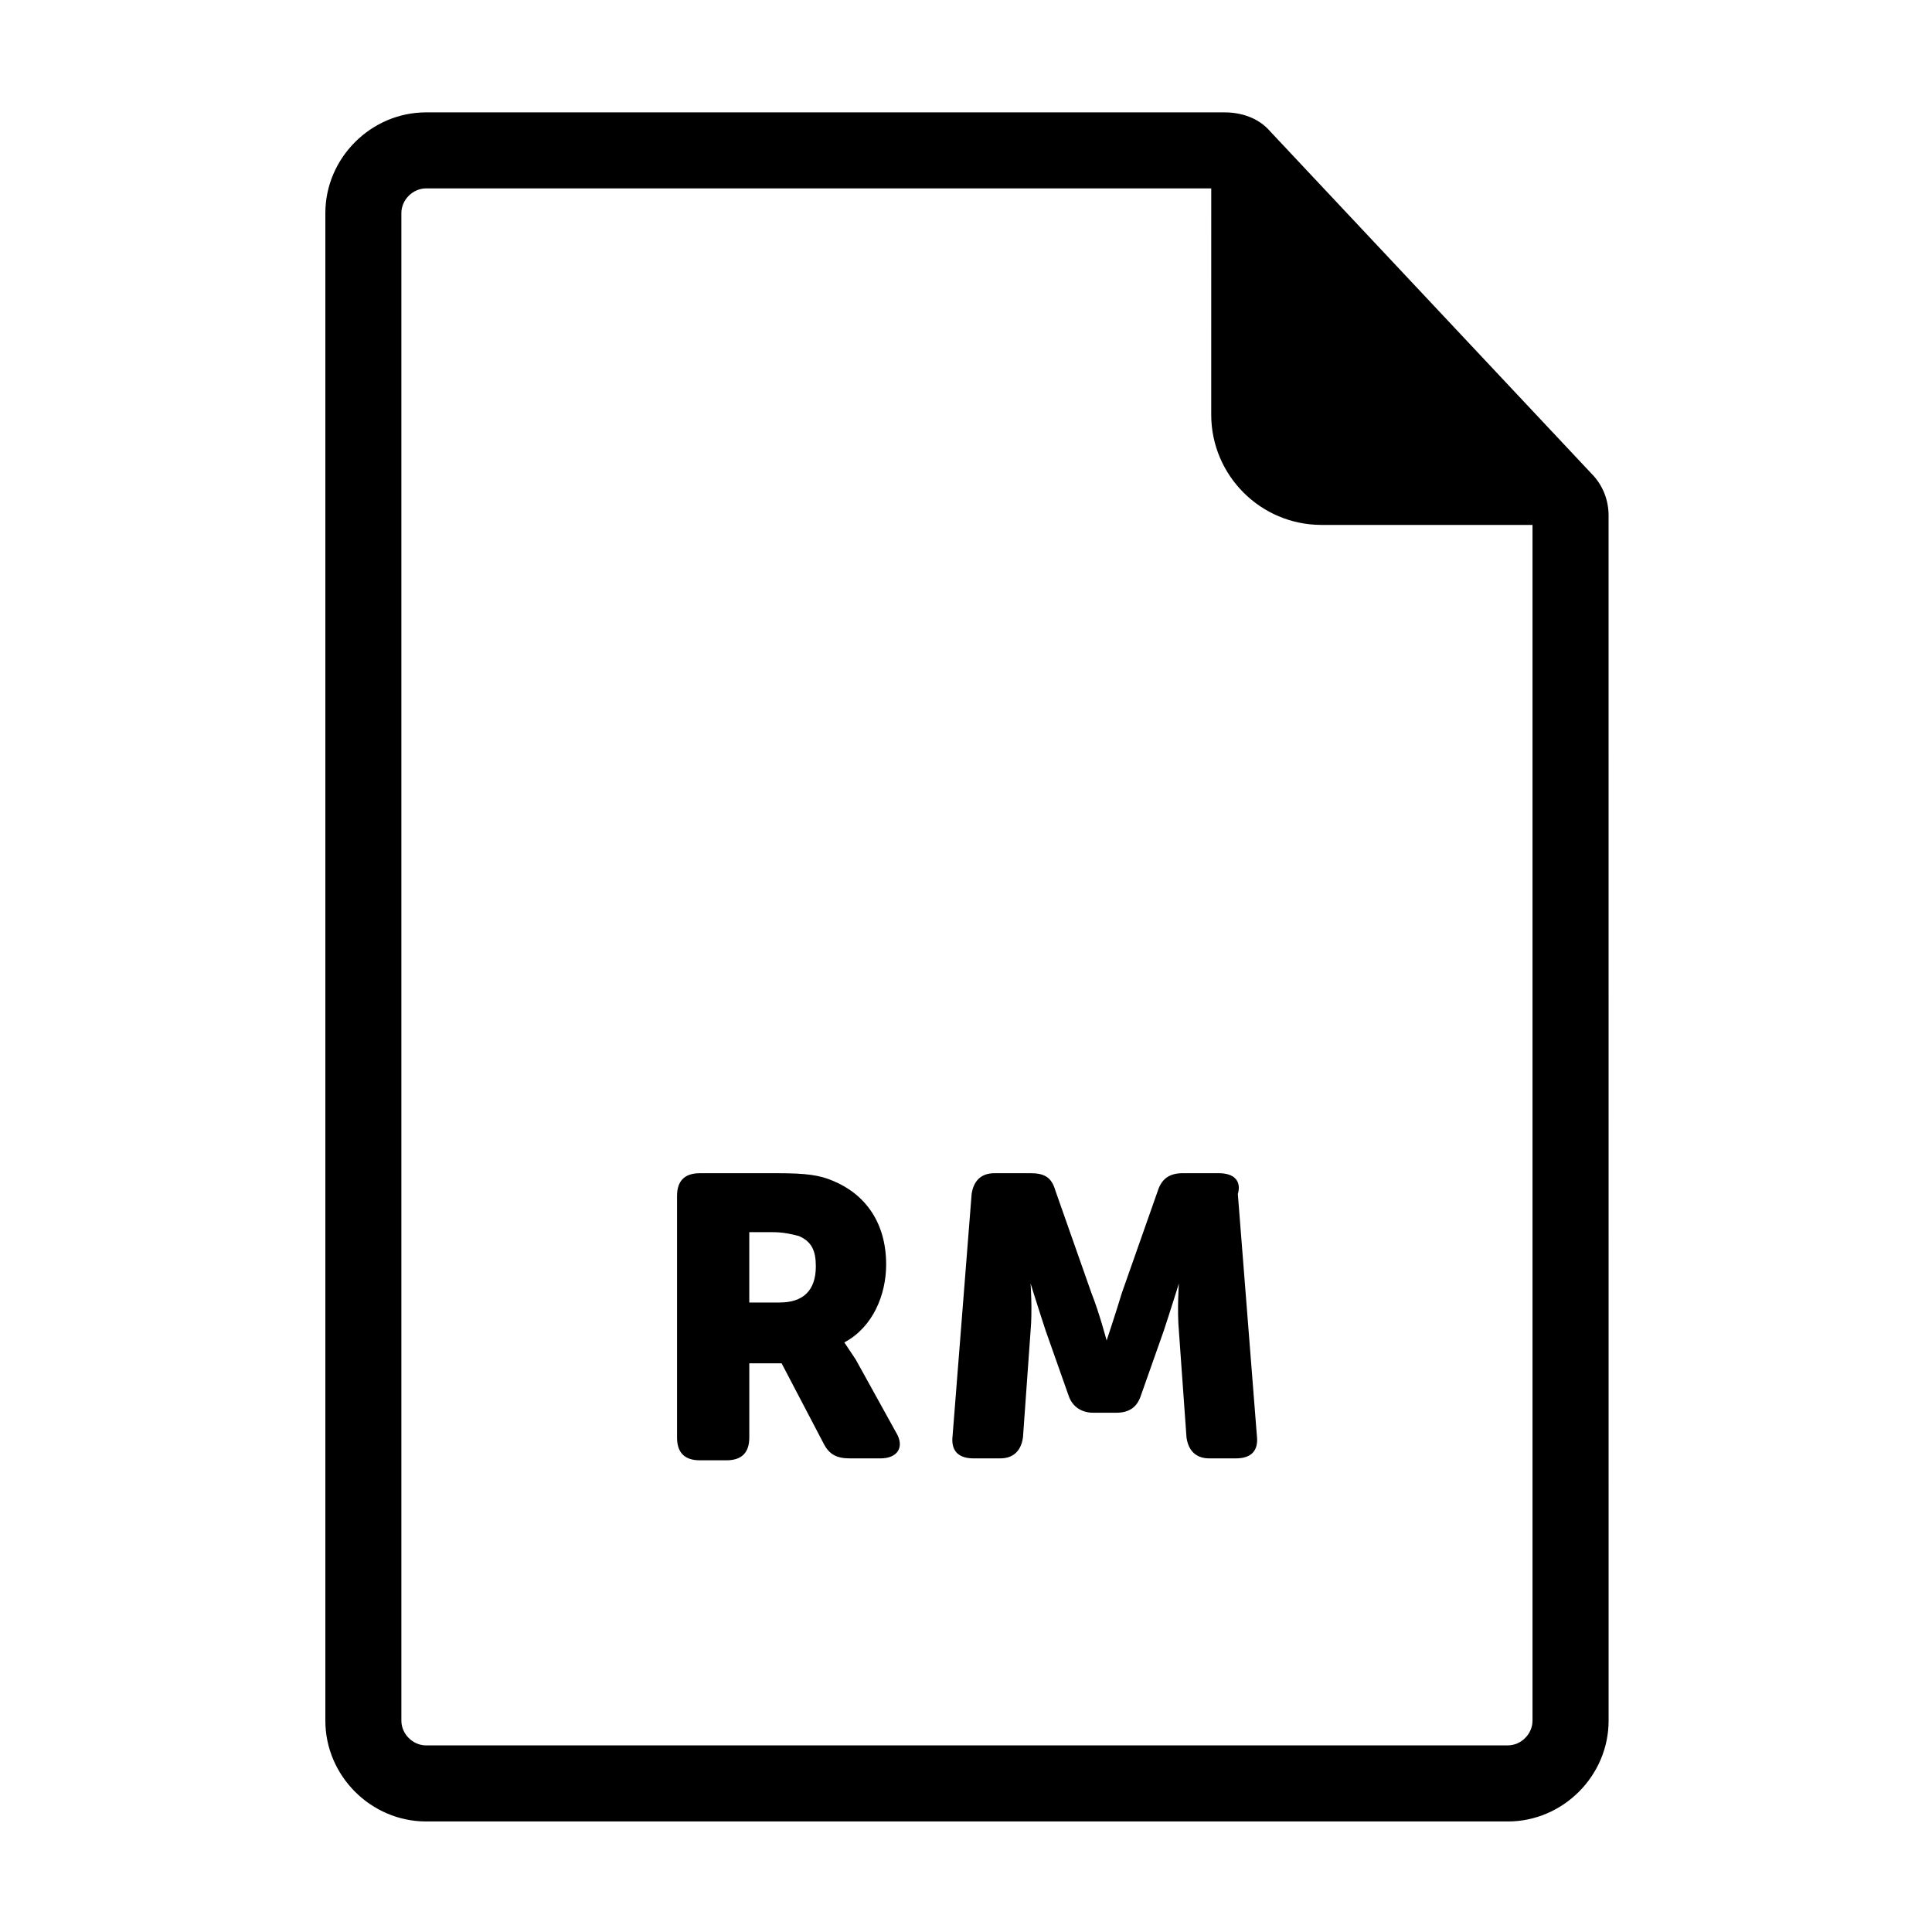 <?xml version="1.0" encoding="UTF-8"?>
<!-- Uploaded to: ICON Repo, www.iconrepo.com, Generator: ICON Repo Mixer Tools -->
<svg fill="#000000" width="800px" height="800px" version="1.1" viewBox="144 144 512 512" xmlns="http://www.w3.org/2000/svg">
 <g>
  <path d="m570.29 280.59c0-4.031-1.512-8.062-4.535-11.082l-85.141-90.688c-3.023-3.527-7.559-5.039-12.09-5.039h-211.6c-14.609 0-26.703 12.09-26.703 26.703v399.52c0 14.609 12.09 26.703 26.703 26.703h286.67c14.609 0 26.703-12.09 26.703-26.703zm-26.699 325.96h-286.67c-3.527 0-6.551-3.023-6.551-6.551v-399.52c0-3.527 3.023-6.551 6.551-6.551h208.07l-0.004 59.957c0 16.121 13.098 29.223 29.223 29.223h55.922v316.89c0 3.527-3.023 6.547-6.547 6.547z"/>
  <path d="m370.78 504.29c-2.016-3.023-3.023-4.535-3.023-4.535 7.559-4.031 11.082-12.594 11.082-20.656 0-11.082-5.543-18.641-14.105-22.168-3.527-1.512-7.055-2.016-14.609-2.016h-20.656c-4.031 0-6.047 2.016-6.047 6.047v63.984c0 4.031 2.016 6.047 6.047 6.047h7.055c4.031 0 6.047-2.016 6.047-6.047v-19.648h8.566l11.082 21.16c1.512 3.023 3.527 4.031 7.055 4.031h8.062c4.535 0 6.551-3.023 4.031-7.055zm-20.152-15.113h-8.062v-18.641h6.047c3.023 0 5.039 0.504 7.055 1.008 3.527 1.512 4.535 4.031 4.535 8.062 0 6.547-3.527 9.57-9.574 9.57z"/>
  <path d="m467 454.91h-9.574c-3.527 0-5.543 1.512-6.551 4.535l-9.574 27.207c-1.512 5.039-4.031 12.594-4.031 12.594s-2.016-7.559-4.031-12.594l-9.574-27.207c-1.008-3.527-3.023-4.535-6.551-4.535h-9.574c-3.527 0-5.543 2.016-6.047 5.543l-5.039 63.984c-0.504 4.031 1.512 6.047 5.543 6.047h7.055c3.527 0 5.543-2.016 6.047-5.543l2.016-28.215c0.504-5.543 0-12.594 0-12.594s2.519 8.062 4.031 12.594l6.047 17.129c1.008 3.023 3.527 4.535 6.551 4.535h6.047c3.527 0 5.543-1.512 6.551-4.535l6.047-17.129c1.512-4.535 4.031-12.594 4.031-12.594s-0.504 7.055 0 12.594l2.016 28.215c0.504 3.527 2.519 5.543 6.047 5.543h7.055c4.031 0 6.047-2.016 5.543-6.047l-5.039-63.984c1.008-3.527-1.008-5.543-5.039-5.543z"/>
 </g>
</svg>
